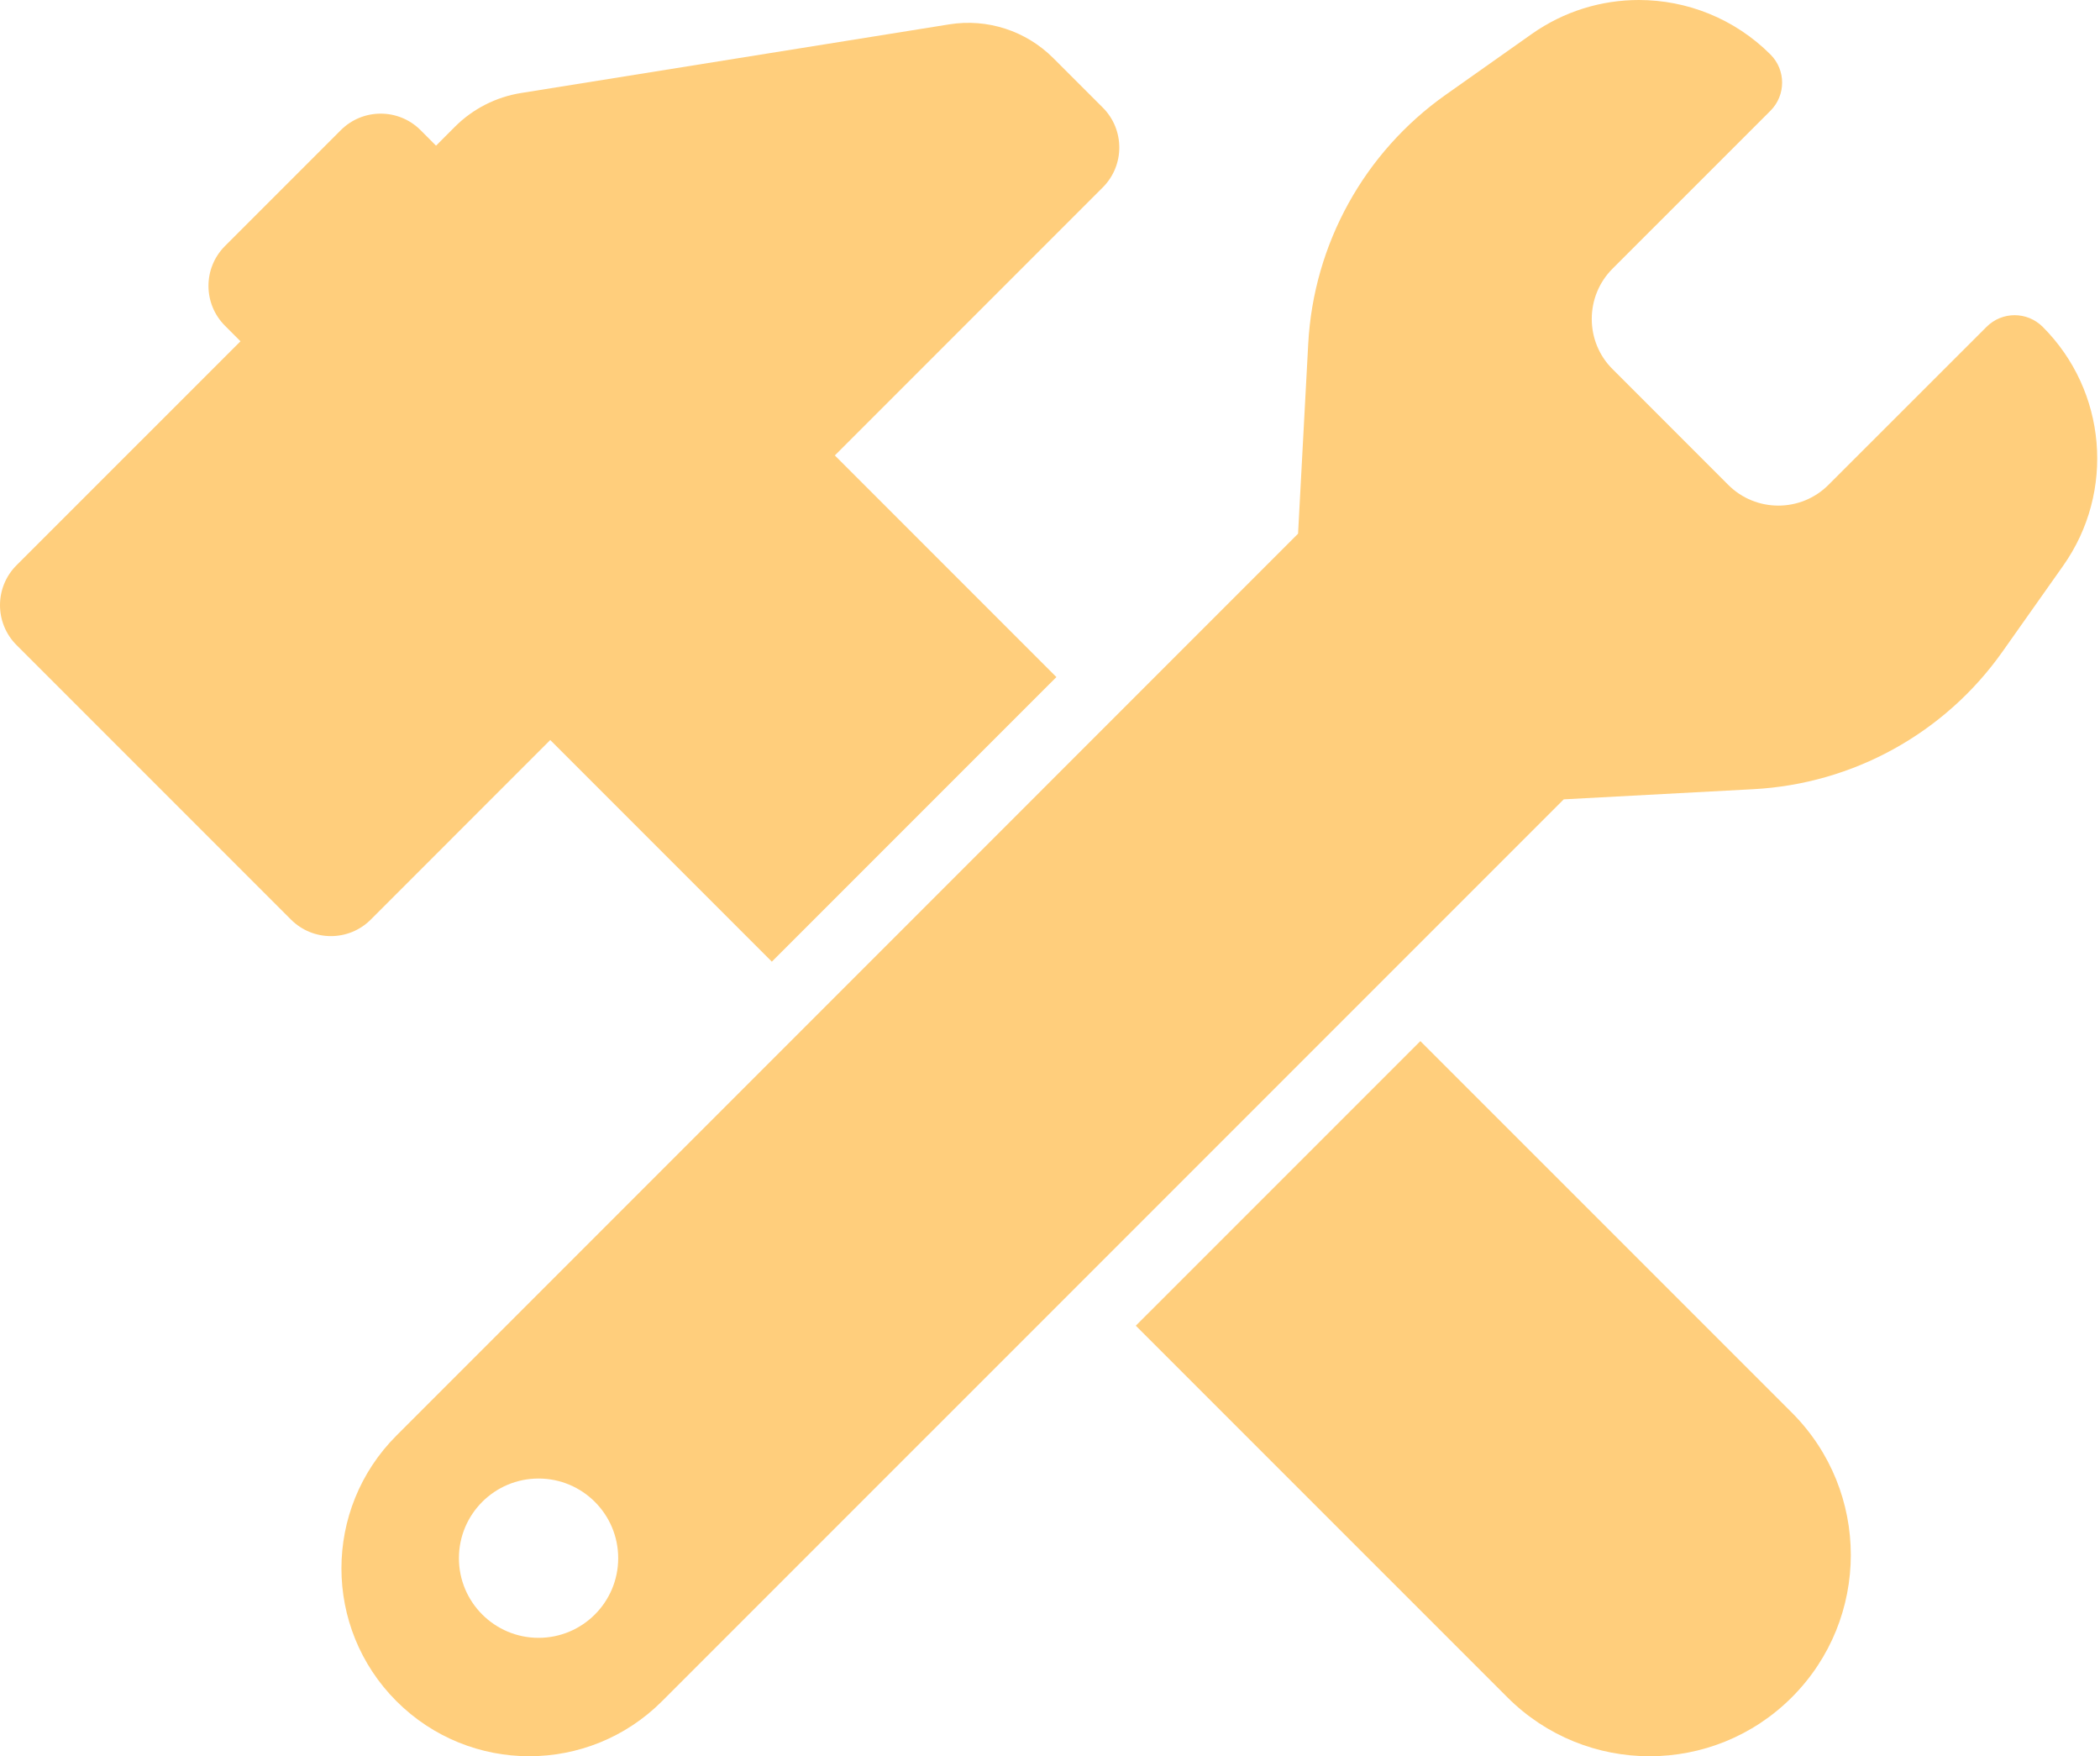 <svg width="299" height="250" viewBox="0 0 299 250" fill="none" xmlns="http://www.w3.org/2000/svg">
<path d="M202.233 148.2L161.717 188.711L214.621 241.609C225.809 252.797 243.935 252.797 255.123 241.609C266.315 230.417 266.32 212.295 255.132 201.093L202.233 148.2Z" fill="#FFCE7C"/>
<path d="M78.344 105.342L109.896 136.894L150.412 96.379L118.865 64.83L157.017 26.674C160.15 23.541 160.15 18.454 157.017 15.316L149.958 8.262C146.081 4.385 140.574 2.597 135.159 3.467L74.171 13.243C70.613 13.813 67.33 15.491 64.783 18.033L62.084 20.736L59.88 18.526C56.748 15.394 51.661 15.394 48.528 18.526L32.036 35.019C28.898 38.152 28.898 43.239 32.036 46.372L34.24 48.581L2.35 80.467C-0.783 83.6 -0.783 88.686 2.35 91.82L41.435 130.905C44.568 134.038 49.655 134.038 52.788 130.905L78.344 105.342Z" fill="#FFCE7C"/>
<path d="M290.848 46.531C289.74 45.424 288.291 44.867 286.845 44.867C285.399 44.867 283.949 45.424 282.842 46.531L260.355 69.004C258.382 70.986 255.79 71.972 253.204 71.972C250.617 71.972 248.026 70.986 246.052 69.004L229.599 52.546C227.689 50.66 226.636 48.083 226.636 45.399C226.636 42.715 227.69 40.144 229.595 38.244L252.082 15.762C254.292 13.552 254.292 9.964 252.082 7.759C246.953 2.635 240.169 0 233.338 0C228.023 0 222.682 1.595 218.069 4.854L205.851 13.484C194.237 21.679 187.029 34.747 186.266 48.943L184.82 75.97L56.447 204.351C46.003 214.8 46.003 231.717 56.447 242.16C61.673 247.383 68.514 249.998 75.356 249.998C82.198 249.998 89.034 247.387 94.26 242.165L222.647 113.785L249.664 112.339C263.854 111.579 276.918 104.371 285.118 92.757L293.753 80.535C301.195 70.004 299.962 55.645 290.848 46.531ZM76.681 233.144C70.42 233.144 65.342 228.067 65.342 221.805C65.342 215.544 70.419 210.467 76.681 210.467C82.942 210.467 88.019 215.544 88.019 221.805C88.019 228.067 82.942 233.144 76.681 233.144Z" fill="#FFCE7C"/>
</svg>
